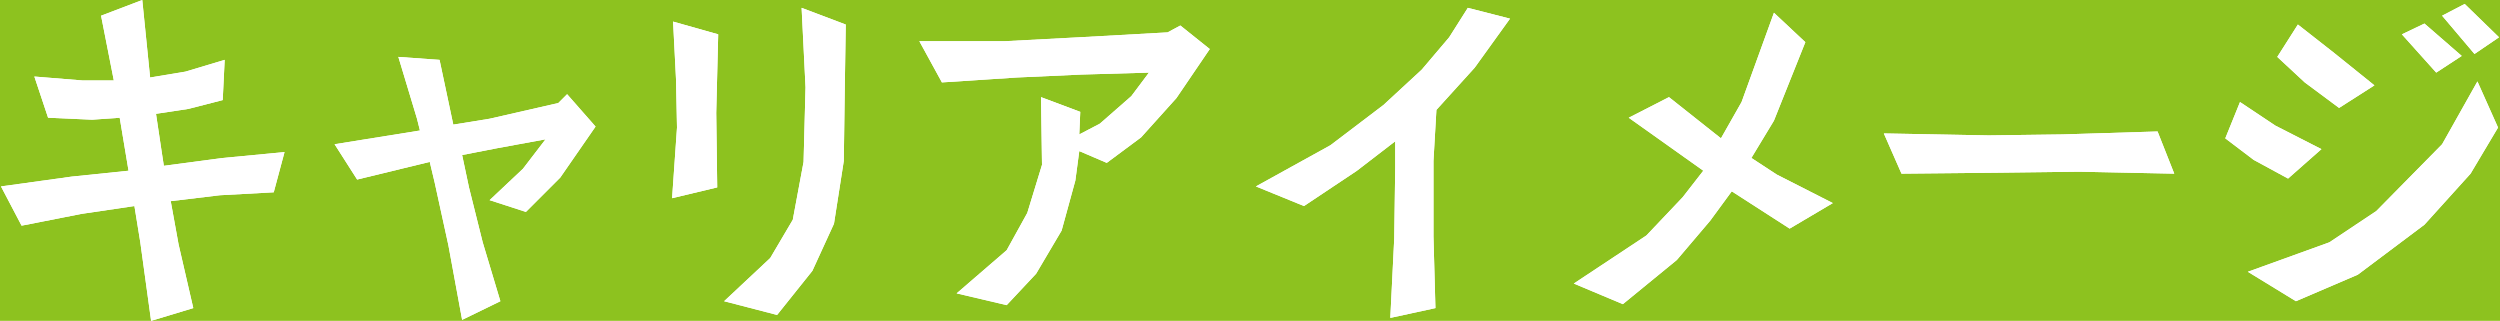 <?xml version="1.0" encoding="utf-8"?>
<!-- Generator: Adobe Illustrator 25.2.1, SVG Export Plug-In . SVG Version: 6.00 Build 0)  -->
<svg version="1.1" xmlns="http://www.w3.org/2000/svg" xmlns:xlink="http://www.w3.org/1999/xlink" x="0px" y="0px" width="254.8px"
	 height="32.7px" viewBox="0 0 254.8 32.7" style="enable-background:new 0 0 254.8 32.7;" xml:space="preserve">
<style type="text/css">
	.st0{fill:#8DC21F;}
	.st1{fill:#FFFFFF;}
</style>
<g id="レイヤー_1">
</g>
<g id="配置">
	<g>
		<g>
			<rect x="-20" y="-10" class="st0" width="294.8" height="52.7"/>
		</g>
		<g>
			<g>
				<path class="st1" d="M27.9,19.6l-5.5,0.3l-5,0.6l0.8,4.4l1.5,6.5l-4.3,1.3l-1.1-8l-0.6-3.7l-5.4,0.8l-6.1,1.2l-2.1-4L7.3,18
					l5.8-0.6L12.2,12l-2.8,0.2L4.9,12L3.5,7.8l4.9,0.4l3.2,0l-1.3-6.6L14.5,0l0.8,7.9l3.6-0.6l4-1.2l-0.2,4.1l-3.5,0.9l-3.3,0.5
					l0.6,4l0.2,1.3l6-0.8l6.3-0.6L27.9,19.6z"/>
				<path class="st1" d="M27.9,19.6l-5.5,0.3l-5,0.6l0.8,4.4l1.5,6.5l-4.3,1.3l-1.1-8l-0.6-3.7l-5.4,0.8l-6.1,1.2l-2.1-4L7.3,18
					l5.8-0.6L12.2,12l-2.8,0.2L4.9,12L3.5,7.8l4.9,0.4l3.2,0l-1.3-6.6L14.5,0l0.8,7.9l3.6-0.6l4-1.2l-0.2,4.1l-3.5,0.9l-3.3,0.5
					l0.6,4l0.2,1.3l6-0.8l6.3-0.6L27.9,19.6z"/>
			</g>
			<g>
				<path class="st1" d="M57.1,18.1l-3.5,3.5l-3.7-1.2l3.4-3.2l2.3-3l-4.9,0.9l-3.6,0.7l0.7,3.3l1.4,5.6l1.8,6l-3.9,1.9l-1.4-7.6
					l-1.4-6.4l-0.5-2.1l-7.4,1.8l-2.3-3.6l8.7-1.4l-0.3-1.2l-1.9-6.3l4.2,0.3l1.4,6.6l3.7-0.6l7-1.6l0.9-0.9l2.9,3.3L57.1,18.1z"/>
				<path class="st1" d="M57.1,18.1l-3.5,3.5l-3.7-1.2l3.4-3.2l2.3-3l-4.9,0.9l-3.6,0.7l0.7,3.3l1.4,5.6l1.8,6l-3.9,1.9l-1.4-7.6
					l-1.4-6.4l-0.5-2.1l-7.4,1.8l-2.3-3.6l8.7-1.4l-0.3-1.2l-1.9-6.3l4.2,0.3l1.4,6.6l3.7-0.6l7-1.6l0.9-0.9l2.9,3.3L57.1,18.1z"/>
			</g>
			<g>
				<path class="st1" d="M73,11.5l0.1,7.6l-4.6,1.1L69,13l-0.1-4.9l-0.3-5.9l4.6,1.3L73,11.5z M86.1,9L86,16.4l-1,6.4l-2.2,4.8
					l-3.6,4.5l-5.4-1.4l4.7-4.4l2.3-3.9l1.1-5.9l0.2-7.6l-0.4-8.1l4.5,1.7L86.1,9z"/>
				<path class="st1" d="M73,11.5l0.1,7.6l-4.6,1.1L69,13l-0.1-4.9l-0.3-5.9l4.6,1.3L73,11.5z M86.1,9L86,16.4l-1,6.4l-2.2,4.8
					l-3.6,4.5l-5.4-1.4l4.7-4.4l2.3-3.9l1.1-5.9l0.2-7.6l-0.4-8.1l4.5,1.7L86.1,9z"/>
			</g>
			<g>
				<path class="st1" d="M119.9,10l-3.6,4l-3.5,2.6l-2.8-1.2l-0.4,3l-1.4,5.1l-2.6,4.4l-3,3.2l-5.1-1.2l5.1-4.4l2.1-3.8l1.5-4.9
					l-0.1-6.9l4,1.5l-0.1,2.3l2.1-1.1l3.2-2.8l1.8-2.4l-6.9,0.2l-6.6,0.3L96,8.4l-2.3-4.2l8.7,0l7.6-0.4l9-0.5l1.3-0.7l3,2.4
					L119.9,10z"/>
				<path class="st1" d="M119.9,10l-3.6,4l-3.5,2.6l-2.8-1.2l-0.4,3l-1.4,5.1l-2.6,4.4l-3,3.2l-5.1-1.2l5.1-4.4l2.1-3.8l1.5-4.9
					l-0.1-6.9l4,1.5l-0.1,2.3l2.1-1.1l3.2-2.8l1.8-2.4l-6.9,0.2l-6.6,0.3L96,8.4l-2.3-4.2l8.7,0l7.6-0.4l9-0.5l1.3-0.7l3,2.4
					L119.9,10z"/>
			</g>
			<g>
				<path class="st1" d="M150.3,6.9l-3.9,4.3l-0.3,5.2v7.7l0.2,7.3l-4.6,1l0.4-8.1l0.1-7.2v-2.7l-3.9,3l-5.4,3.6L128,19l7.6-4.2
					l5.4-4.1l3.9-3.6l2.8-3.3l1.9-3l4.3,1.1L150.3,6.9z"/>
				<path class="st1" d="M150.3,6.9l-3.9,4.3l-0.3,5.2v7.7l0.2,7.3l-4.6,1l0.4-8.1l0.1-7.2v-2.7l-3.9,3l-5.4,3.6L128,19l7.6-4.2
					l5.4-4.1l3.9-3.6l2.8-3.3l1.9-3l4.3,1.1L150.3,6.9z"/>
			</g>
			<g>
				<path class="st1" d="M182.4,23.3l-5.9-3.8l-2.2,3l-3.4,4l-5.5,4.5l-5-2.1l7.4-4.9l3.7-3.9l2.1-2.7l-7.6-5.4l4.1-2.1l5.3,4.2
					l2.1-3.7l3.3-9.1l3.2,3l-3.2,8l-2.3,3.8l2.6,1.7l5.7,2.9L182.4,23.3z"/>
				<path class="st1" d="M182.4,23.3l-5.9-3.8l-2.2,3l-3.4,4l-5.5,4.5l-5-2.1l7.4-4.9l3.7-3.9l2.1-2.7l-7.6-5.4l4.1-2.1l5.3,4.2
					l2.1-3.7l3.3-9.1l3.2,3l-3.2,8l-2.3,3.8l2.6,1.7l5.7,2.9L182.4,23.3z"/>
			</g>
			<g>
				<path class="st1" d="M221.6,17.7l-9.7-0.2l-8.1,0.1l-10,0.1l-1.8-4.1l10.7,0.2l7.5-0.1l9.7-0.3L221.6,17.7z"/>
				<path class="st1" d="M221.6,17.7l-9.7-0.2l-8.1,0.1l-10,0.1l-1.8-4.1l10.7,0.2l7.5-0.1l9.7-0.3L221.6,17.7z"/>
			</g>
			<g>
				<path class="st1" d="M233.2,18.2l-3.5-1.9l-2.9-2.2l1.5-3.7l3.6,2.4l4.7,2.4L233.2,18.2z M251.8,17.7l-4.7,5.2l-6.8,5.1
					l-6.3,2.7l-4.9-3l8.3-3l4.8-3.2l6.7-6.8l3.6-6.4l2.1,4.7L251.8,17.7z M238.4,11l-3.5-2.6l-2.8-2.6l2.1-3.3l3.7,2.9l4.1,3.3
					L238.4,11z M248.3,7.4l-3.5-3.9l2.3-1.1l3.8,3.3L248.3,7.4z M252.2,5.5l-3.3-3.9l2.3-1.2l3.5,3.4L252.2,5.5z"/>
				<path class="st1" d="M233.2,18.2l-3.5-1.9l-2.9-2.2l1.5-3.7l3.6,2.4l4.7,2.4L233.2,18.2z M251.8,17.7l-4.7,5.2l-6.8,5.1
					l-6.3,2.7l-4.9-3l8.3-3l4.8-3.2l6.7-6.8l3.6-6.4l2.1,4.7L251.8,17.7z M238.4,11l-3.5-2.6l-2.8-2.6l2.1-3.3l3.7,2.9l4.1,3.3
					L238.4,11z M248.3,7.4l-3.5-3.9l2.3-1.1l3.8,3.3L248.3,7.4z M252.2,5.5l-3.3-3.9l2.3-1.2l3.5,3.4L252.2,5.5z"/>
			</g>
		</g>
	</g>
</g>
</svg>
